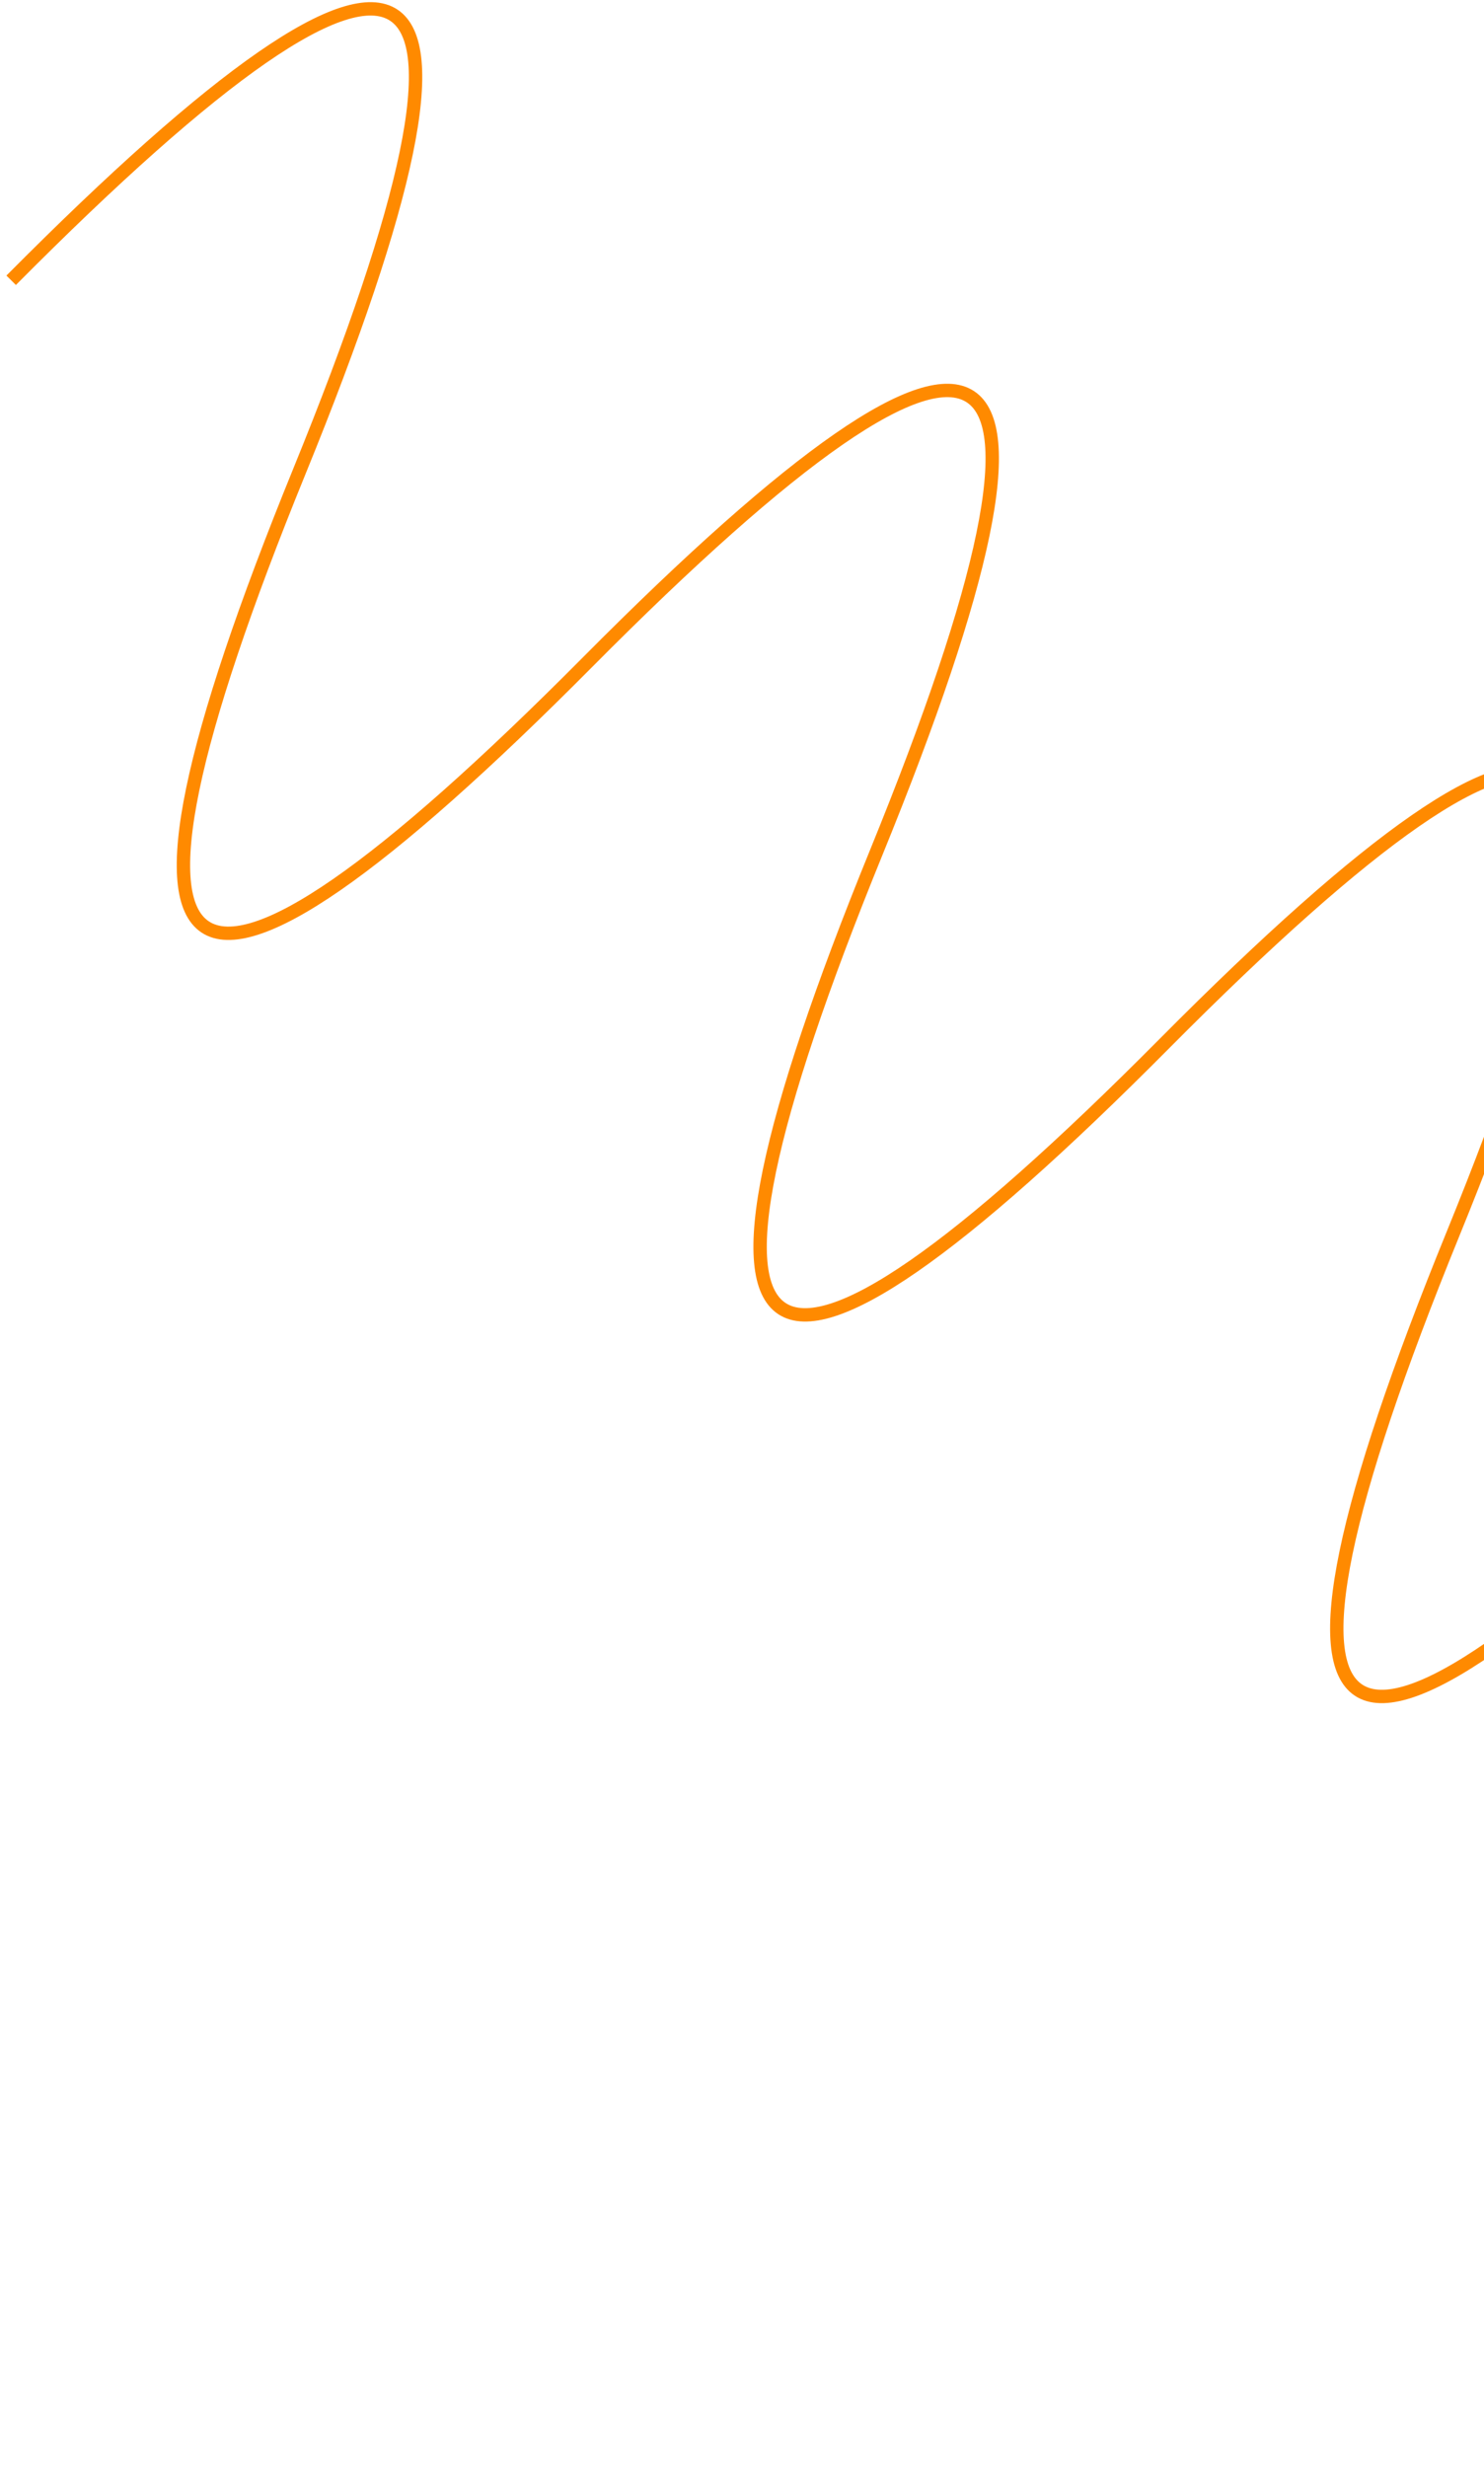 <svg width="222" height="369" viewBox="0 0 222 369" fill="none" xmlns="http://www.w3.org/2000/svg">
<path d="M1.67 41.918C63.607 -20.461 77.985 -10.949 44.804 70.453C11.622 151.855 26 161.367 87.938 98.989C149.875 36.611 164.253 46.123 131.072 127.525C97.89 208.927 112.268 218.438 174.206 156.06C236.143 93.682 250.521 103.194 217.34 184.596C184.159 265.998 198.537 275.51 260.474 213.131C322.411 150.753 336.79 160.265 303.608 241.667C270.427 323.069 284.805 332.581 346.742 270.203C408.68 207.824 423.058 217.336 389.876 298.738C356.695 380.14 371.073 389.652 433.01 327.274" stroke="#FF8A00" stroke-width="2"/>
</svg>

